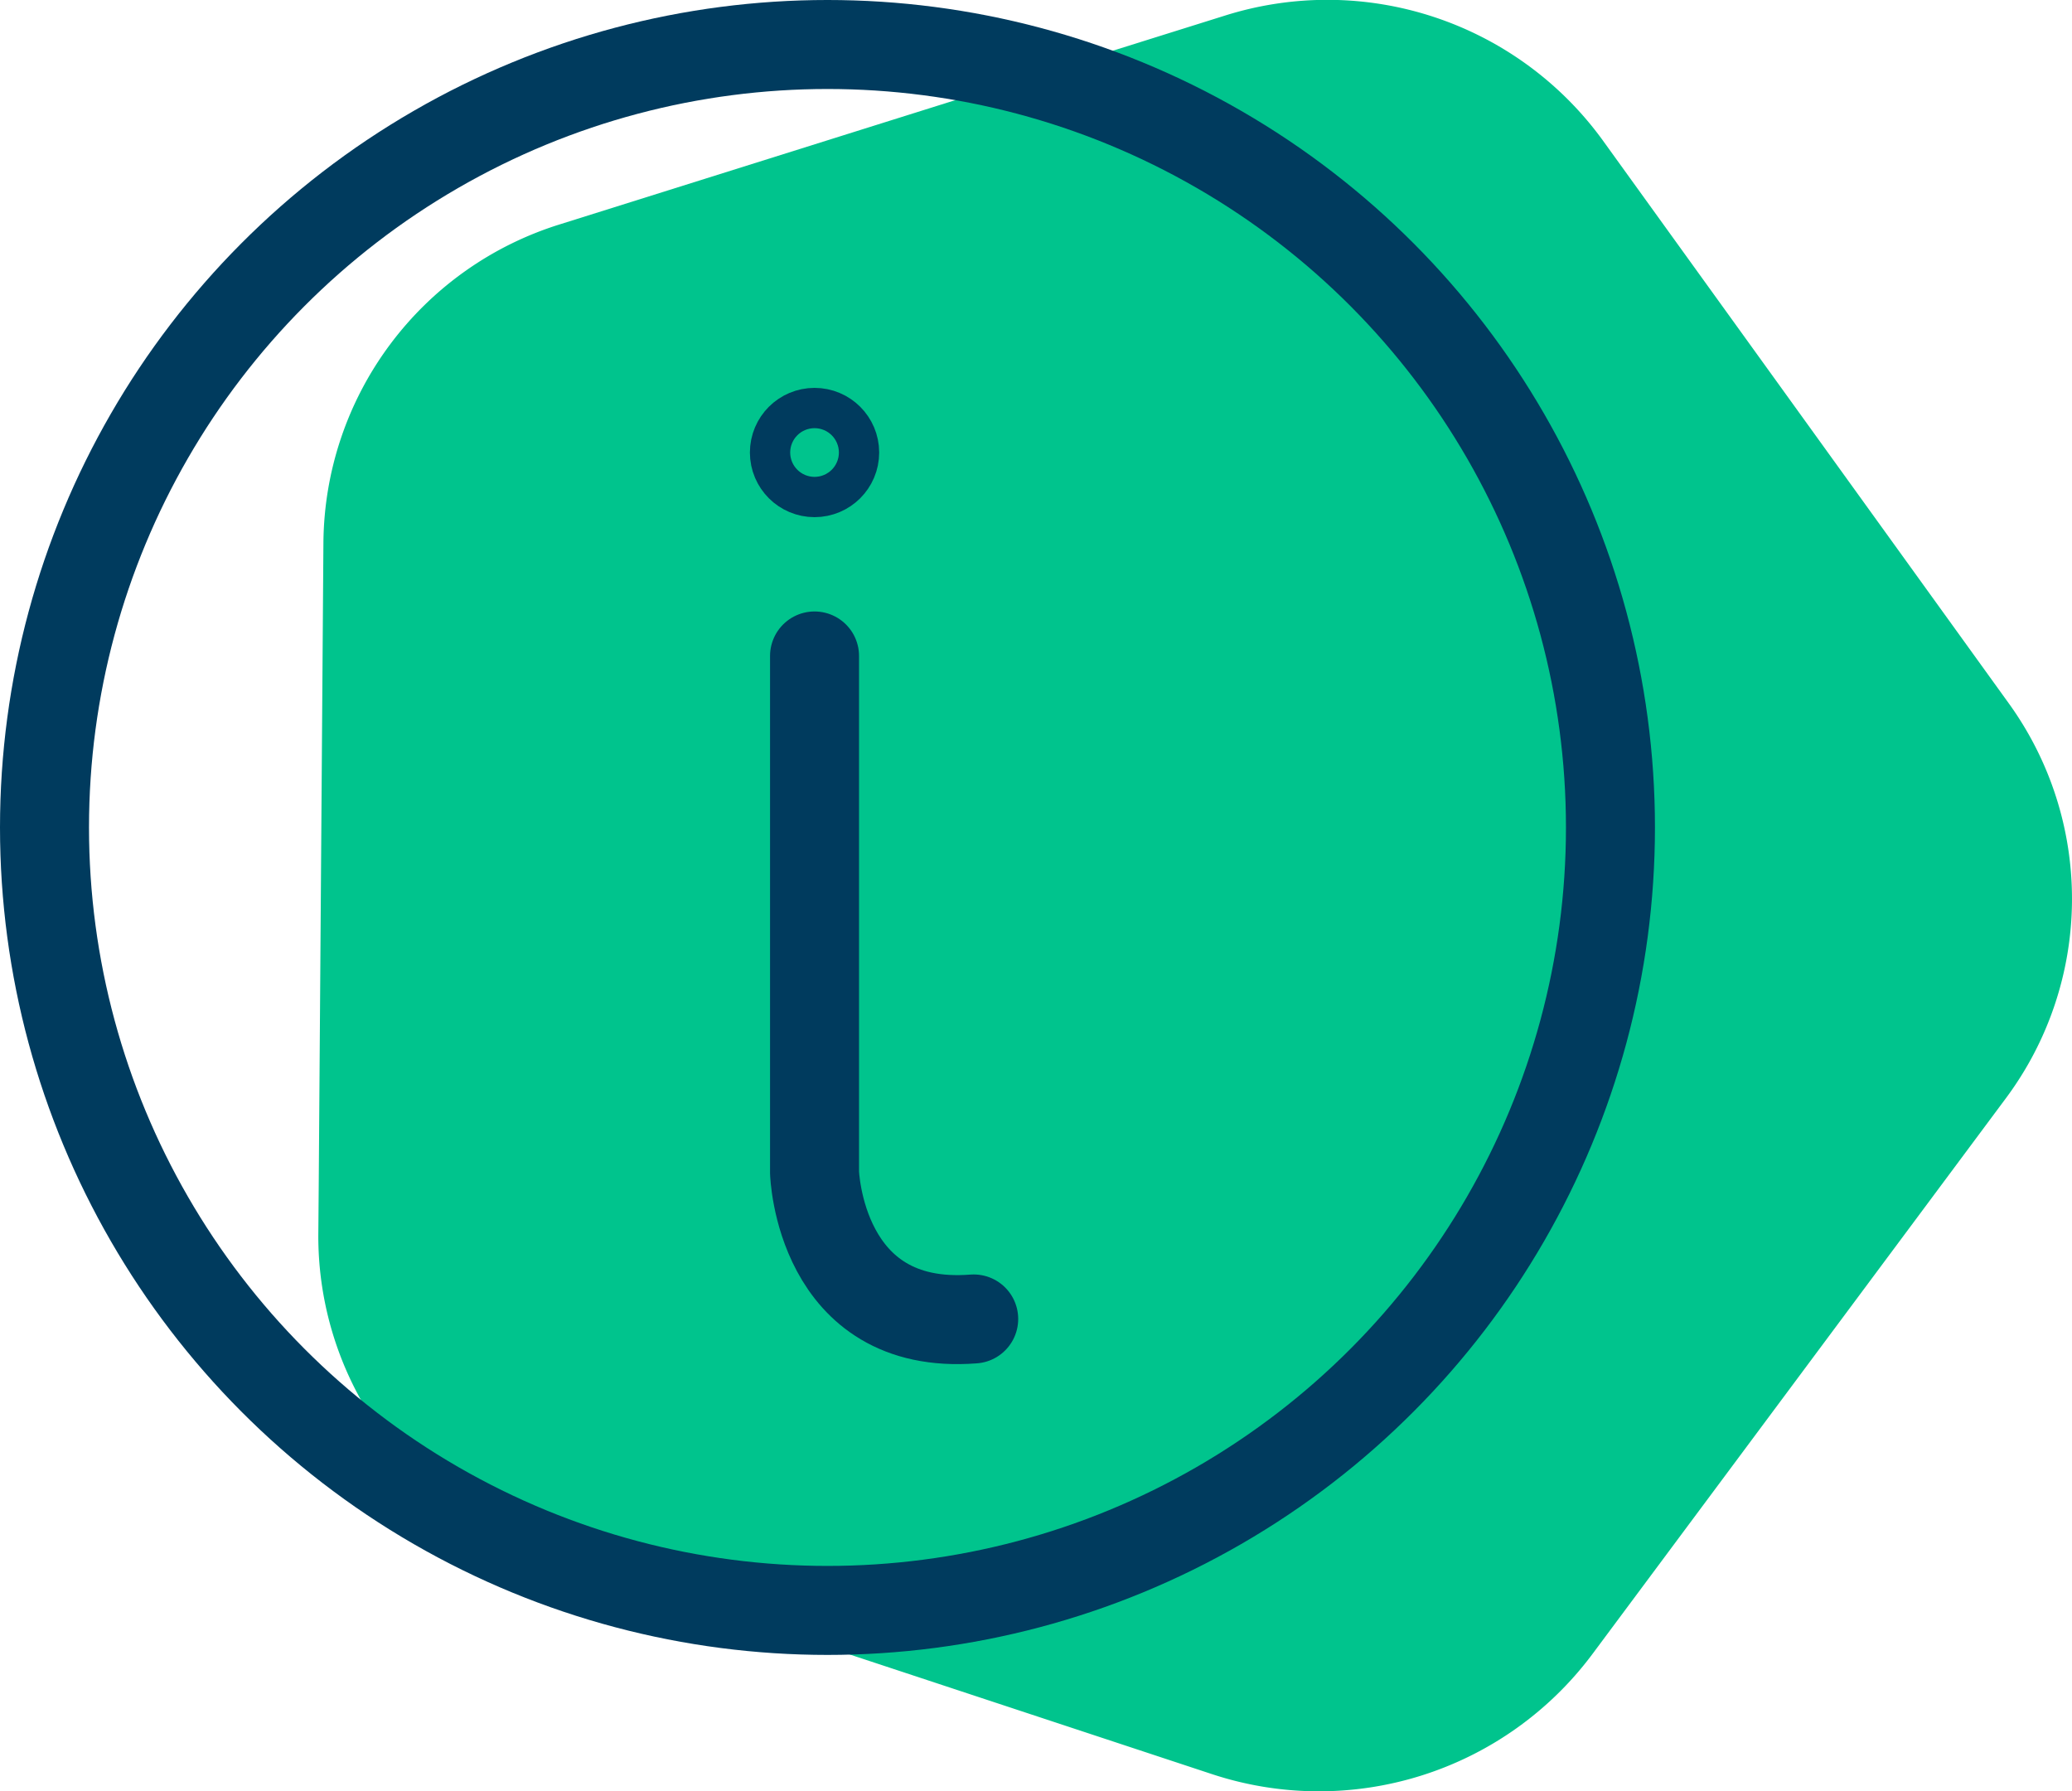 <?xml version="1.0" encoding="UTF-8"?> <svg xmlns="http://www.w3.org/2000/svg" width="69.844" height="60.387" viewBox="0 0 69.844 60.387"><g id="Groupe_600" data-name="Groupe 600" transform="translate(-182.437 -841)"><g id="Groupe_598" data-name="Groupe 598" transform="translate(193.166 841)"><path id="Tracé_321" data-name="Tracé 321" d="M364.236,153.543l-13.679-18.968a11.471,11.471,0,0,0-12.747-4.209l-5.491,1.72L315.4,137.4a11.334,11.334,0,0,0-7.972,10.721l-.158,21.669-.014,1.649a11.324,11.324,0,0,0,7.814,10.835l22.3,7.365a11.5,11.5,0,0,0,12.819-4.024l13.951-18.754A11.255,11.255,0,0,0,364.236,153.543Z" transform="translate(-307.255 -129.838)" fill="#00c48d"></path></g><g id="Ellipse_43" data-name="Ellipse 43" transform="translate(182.437 841)" fill="none" stroke="#003b5e" stroke-width="3"><circle cx="27.893" cy="27.893" r="27.893" stroke="none"></circle><circle cx="27.893" cy="27.893" r="26.393" fill="none"></circle></g><g id="Groupe_599" data-name="Groupe 599" transform="translate(207.715 854.075)"><path id="Tracé_781" data-name="Tracé 781" d="M7109.009,893.368v17.411s.158,5.348,5.365,4.938" transform="translate(-7106.83 -884.331)" fill="none" stroke="#003b5e" stroke-linecap="round" stroke-width="3"></path><g id="Ellipse_44" data-name="Ellipse 44" fill="none" stroke="#003b5e" stroke-width="3"><circle cx="2.179" cy="2.179" r="2.179" stroke="none"></circle><circle cx="2.179" cy="2.179" r="0.679" fill="none"></circle></g></g></g></svg> 